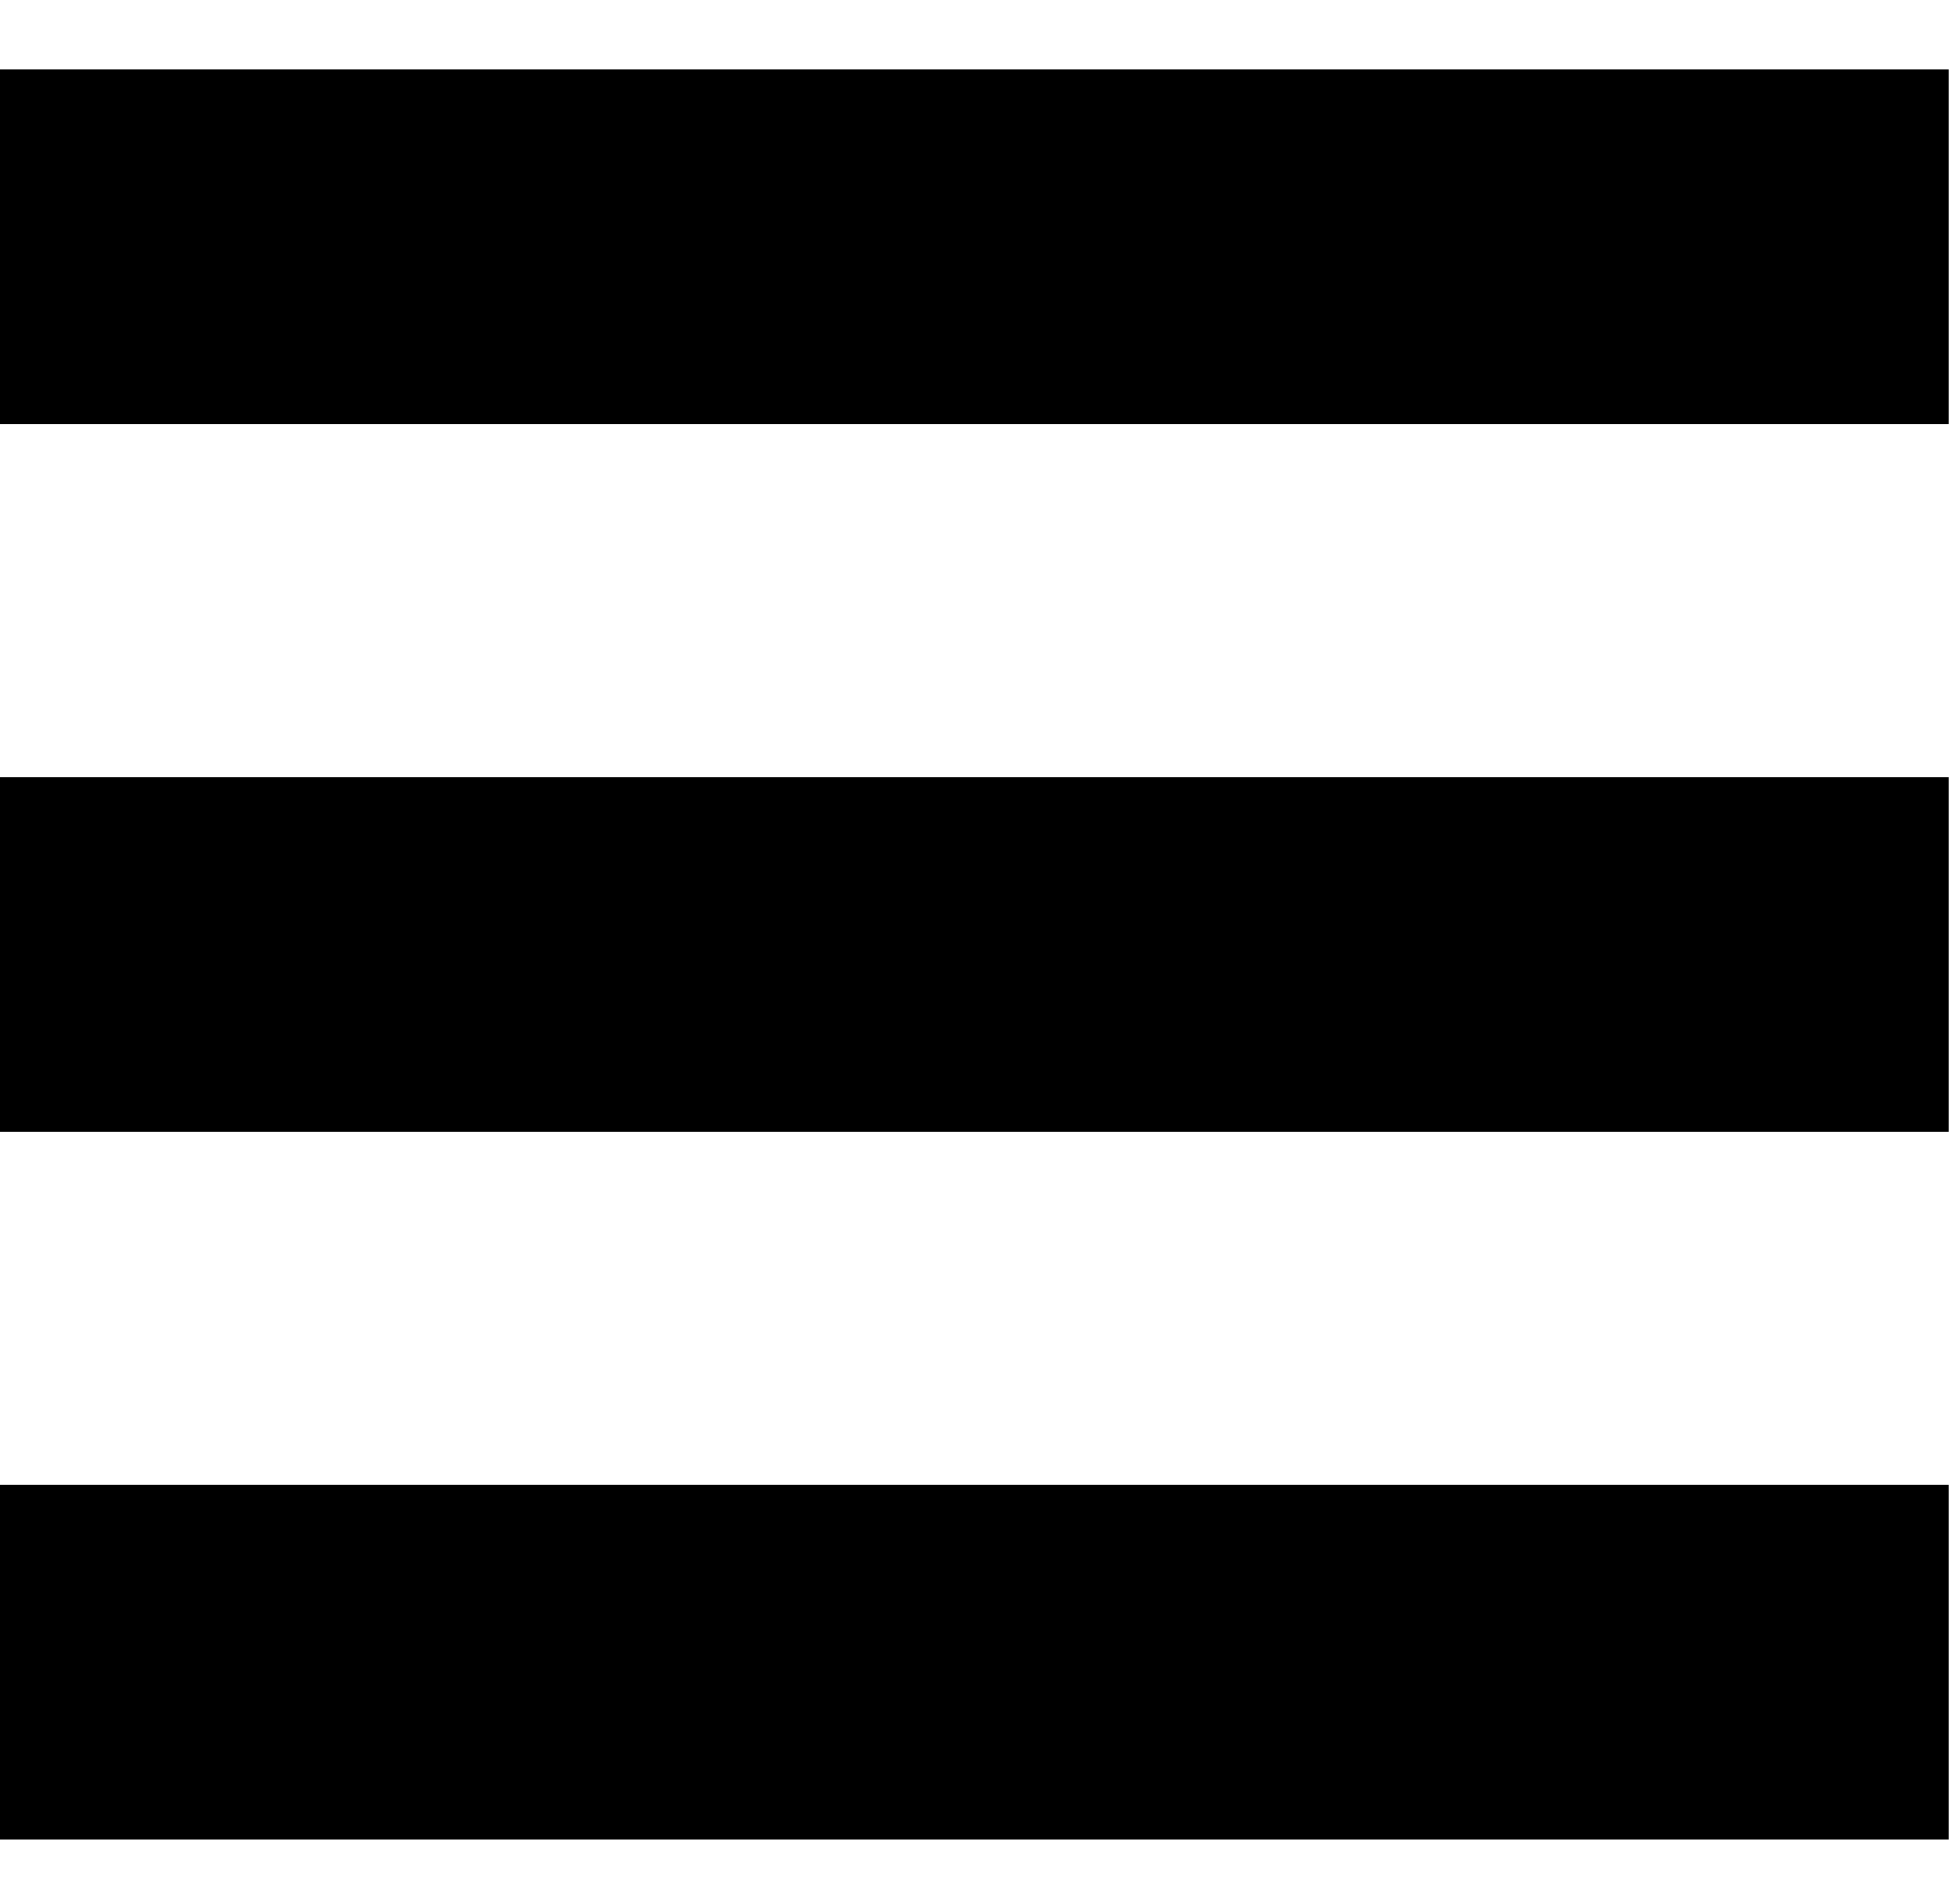 <?xml version="1.0" encoding="UTF-8"?> <svg xmlns="http://www.w3.org/2000/svg" width="28" height="27" viewBox="0 0 28 27" fill="none"> <path d="M27.84 0.99H0V6.06H27.84V0.99Z" fill="black"></path> <path d="M27.84 11.101H0V16.171H27.84V11.101Z" fill="black"></path> <path d="M27.84 21.211H0V26.281H27.84V21.211Z" fill="black"></path> </svg> 